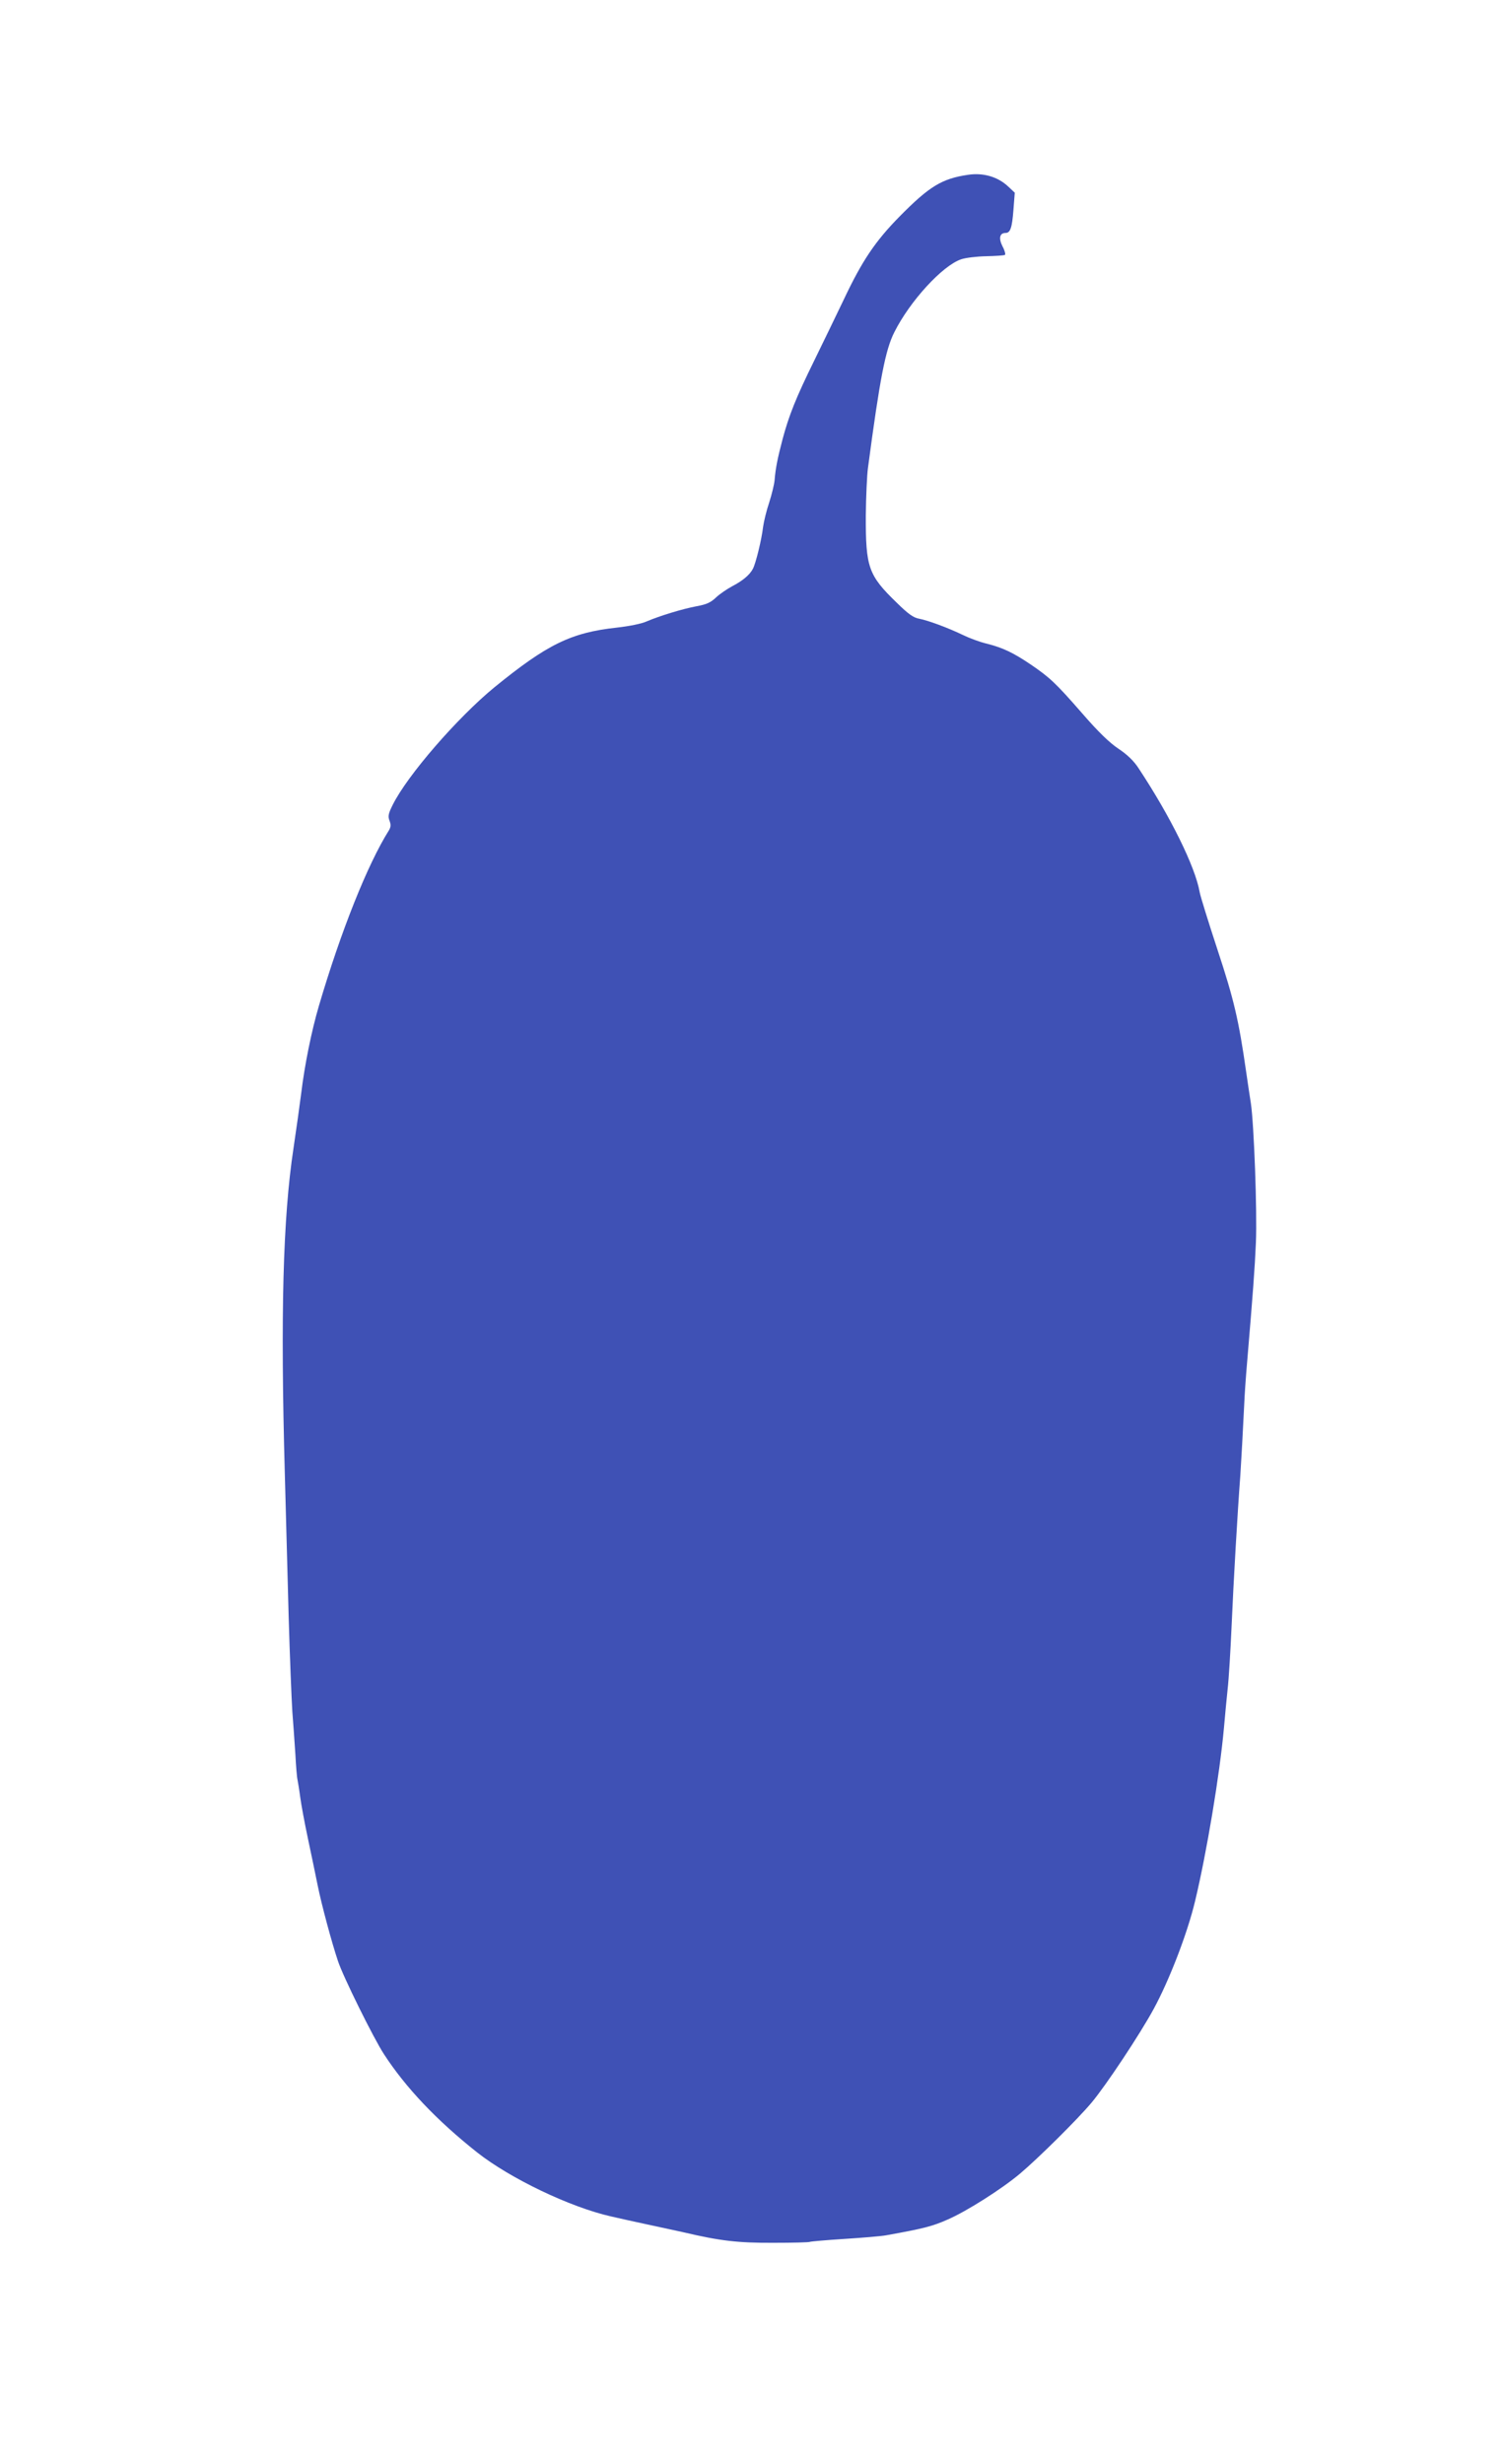 <?xml version="1.0" standalone="no"?>
<!DOCTYPE svg PUBLIC "-//W3C//DTD SVG 20010904//EN"
 "http://www.w3.org/TR/2001/REC-SVG-20010904/DTD/svg10.dtd">
<svg version="1.0" xmlns="http://www.w3.org/2000/svg"
 width="781pt" height="1280pt" viewBox="0 0 781 1280"
 preserveAspectRatio="xMidYMid meet">
<g transform="translate(0,1280) scale(0.1,-0.1)"
fill="#3f51b5" stroke="none">
<path d="M5030 11892 c-136 -20 -201 -60 -355 -216 -127 -129 -195 -230 -290
-431 -42 -88 -112 -232 -155 -320 -94 -191 -131 -284 -164 -408 -27 -103 -36
-151 -41 -211 -2 -23 -15 -75 -28 -116 -14 -41 -28 -99 -32 -128 -7 -63 -38
-190 -53 -217 -16 -31 -53 -62 -107 -90 -28 -15 -66 -41 -85 -59 -27 -26 -50
-36 -100 -45 -75 -14 -195 -51 -260 -79 -26 -12 -92 -25 -155 -32 -238 -26
-362 -87 -637 -311 -192 -158 -450 -455 -527 -609 -23 -46 -26 -60 -17 -83 8
-21 7 -33 -3 -50 -111 -176 -250 -525 -364 -912 -38 -129 -74 -306 -92 -455
-9 -71 -24 -176 -40 -285 -55 -362 -68 -862 -45 -1690 5 -203 15 -539 20 -745
6 -206 15 -427 19 -490 5 -63 12 -164 16 -225 3 -60 8 -119 11 -130 2 -11 9
-51 14 -90 5 -38 23 -135 40 -215 17 -80 40 -190 51 -245 20 -99 73 -296 105
-391 26 -80 186 -403 239 -484 113 -174 274 -344 485 -511 170 -134 482 -284
695 -332 39 -9 124 -28 190 -42 66 -14 149 -32 185 -40 191 -45 284 -56 469
-55 101 0 186 2 190 5 4 2 84 9 177 15 93 6 192 14 219 19 194 35 239 46 322
83 96 42 278 157 373 237 95 80 300 283 372 369 74 88 252 356 323 487 81 149
175 392 215 560 60 250 128 657 150 900 5 61 14 151 19 200 6 50 15 200 21
335 9 214 31 593 45 775 5 75 14 240 20 365 2 52 9 151 15 220 31 367 40 489
46 625 7 162 -10 614 -26 723 -6 37 -17 112 -25 167 -38 265 -63 373 -148 630
-47 143 -89 278 -93 300 -23 133 -152 394 -318 645 -24 37 -58 70 -103 100
-47 31 -106 88 -190 185 -137 157 -168 186 -268 254 -89 60 -143 86 -225 107
-36 8 -92 29 -125 45 -81 39 -182 76 -228 85 -30 5 -57 24 -117 83 -148 143
-162 184 -161 454 1 98 6 208 11 245 62 467 91 615 137 706 81 162 250 346
347 379 23 8 81 15 130 16 50 1 93 4 98 7 4 3 -1 23 -13 45 -21 42 -14 69 16
69 25 0 34 27 41 118 l7 91 -34 32 c-54 51 -130 73 -209 61z"/>
</g>
</svg>
